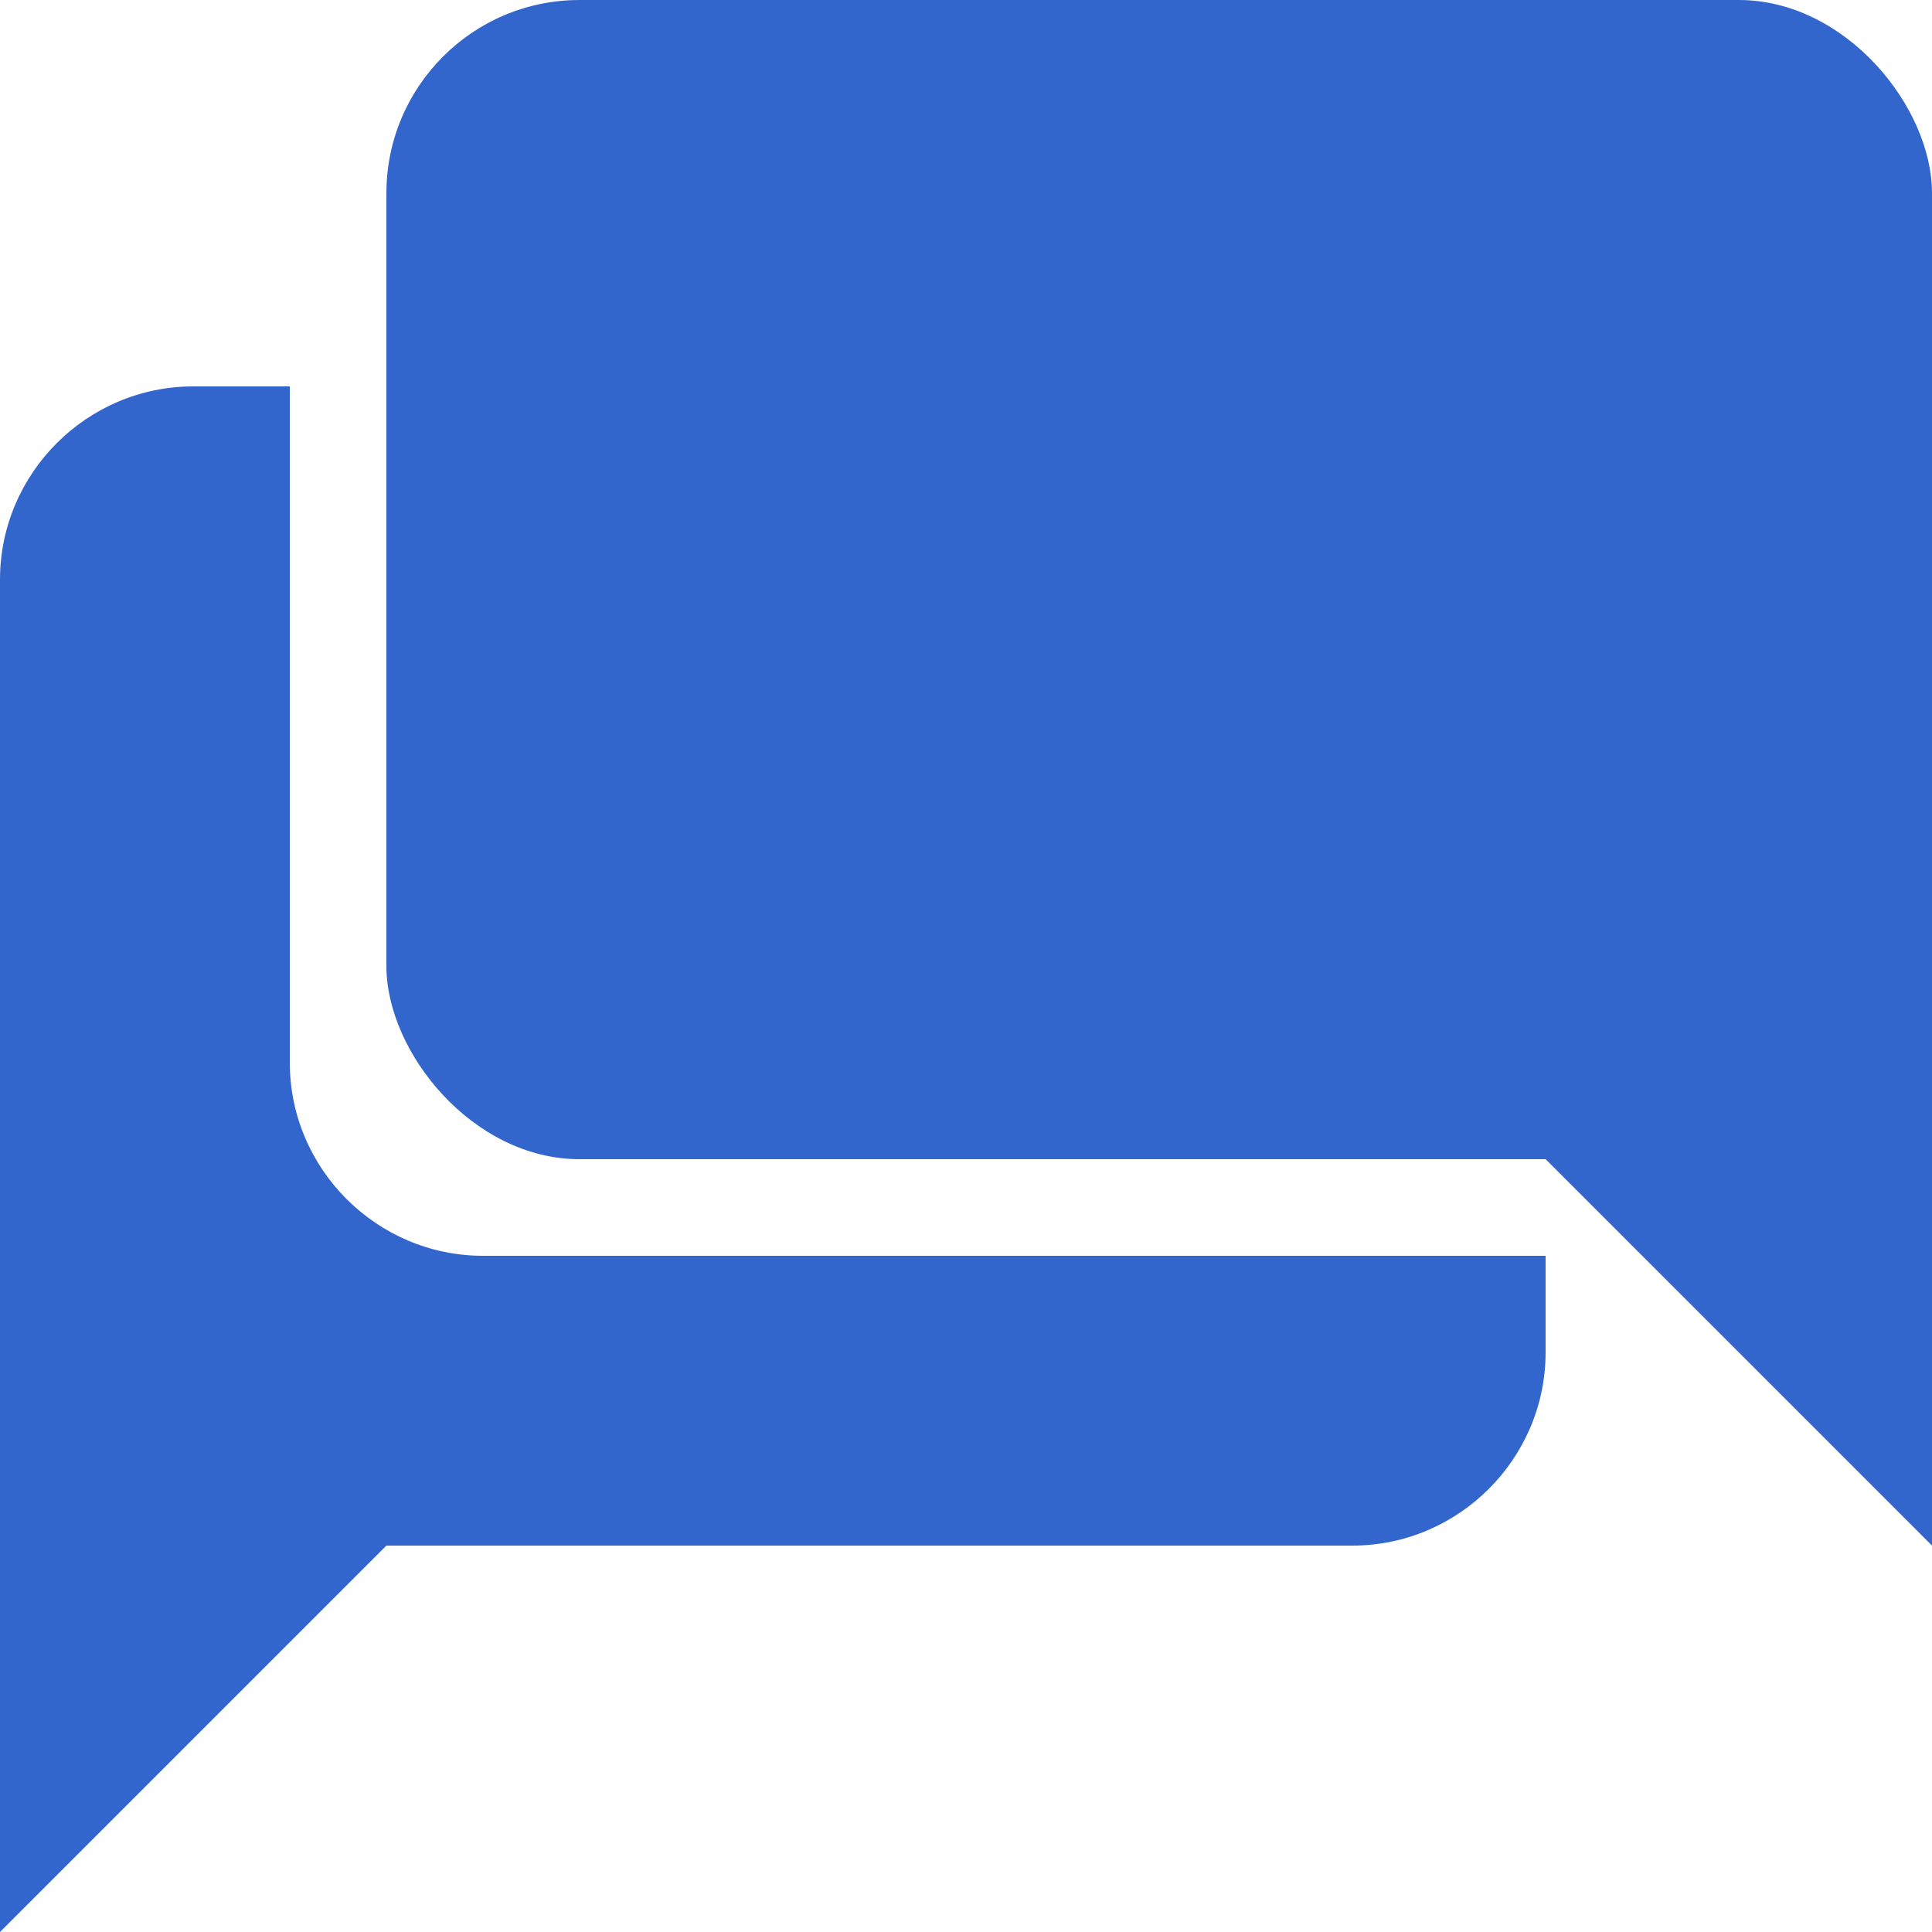 <?xml version="1.0" encoding="UTF-8"?>
<svg xmlns="http://www.w3.org/2000/svg" width="20" height="20" viewBox="0 0 20 20">
	<title>
		speech bubbles
	</title><g fill="#36c">
	<path d="M0 20l4-4h10c1.1 0 2-.9 2-2v-1H5c-1.1 0-2-.9-2-2V4H2C.9 4 0 4.9 0 6zm14-10h6v6z"/>
	<rect width="16" height="12" x="4" rx="2"/>
</g></svg>

